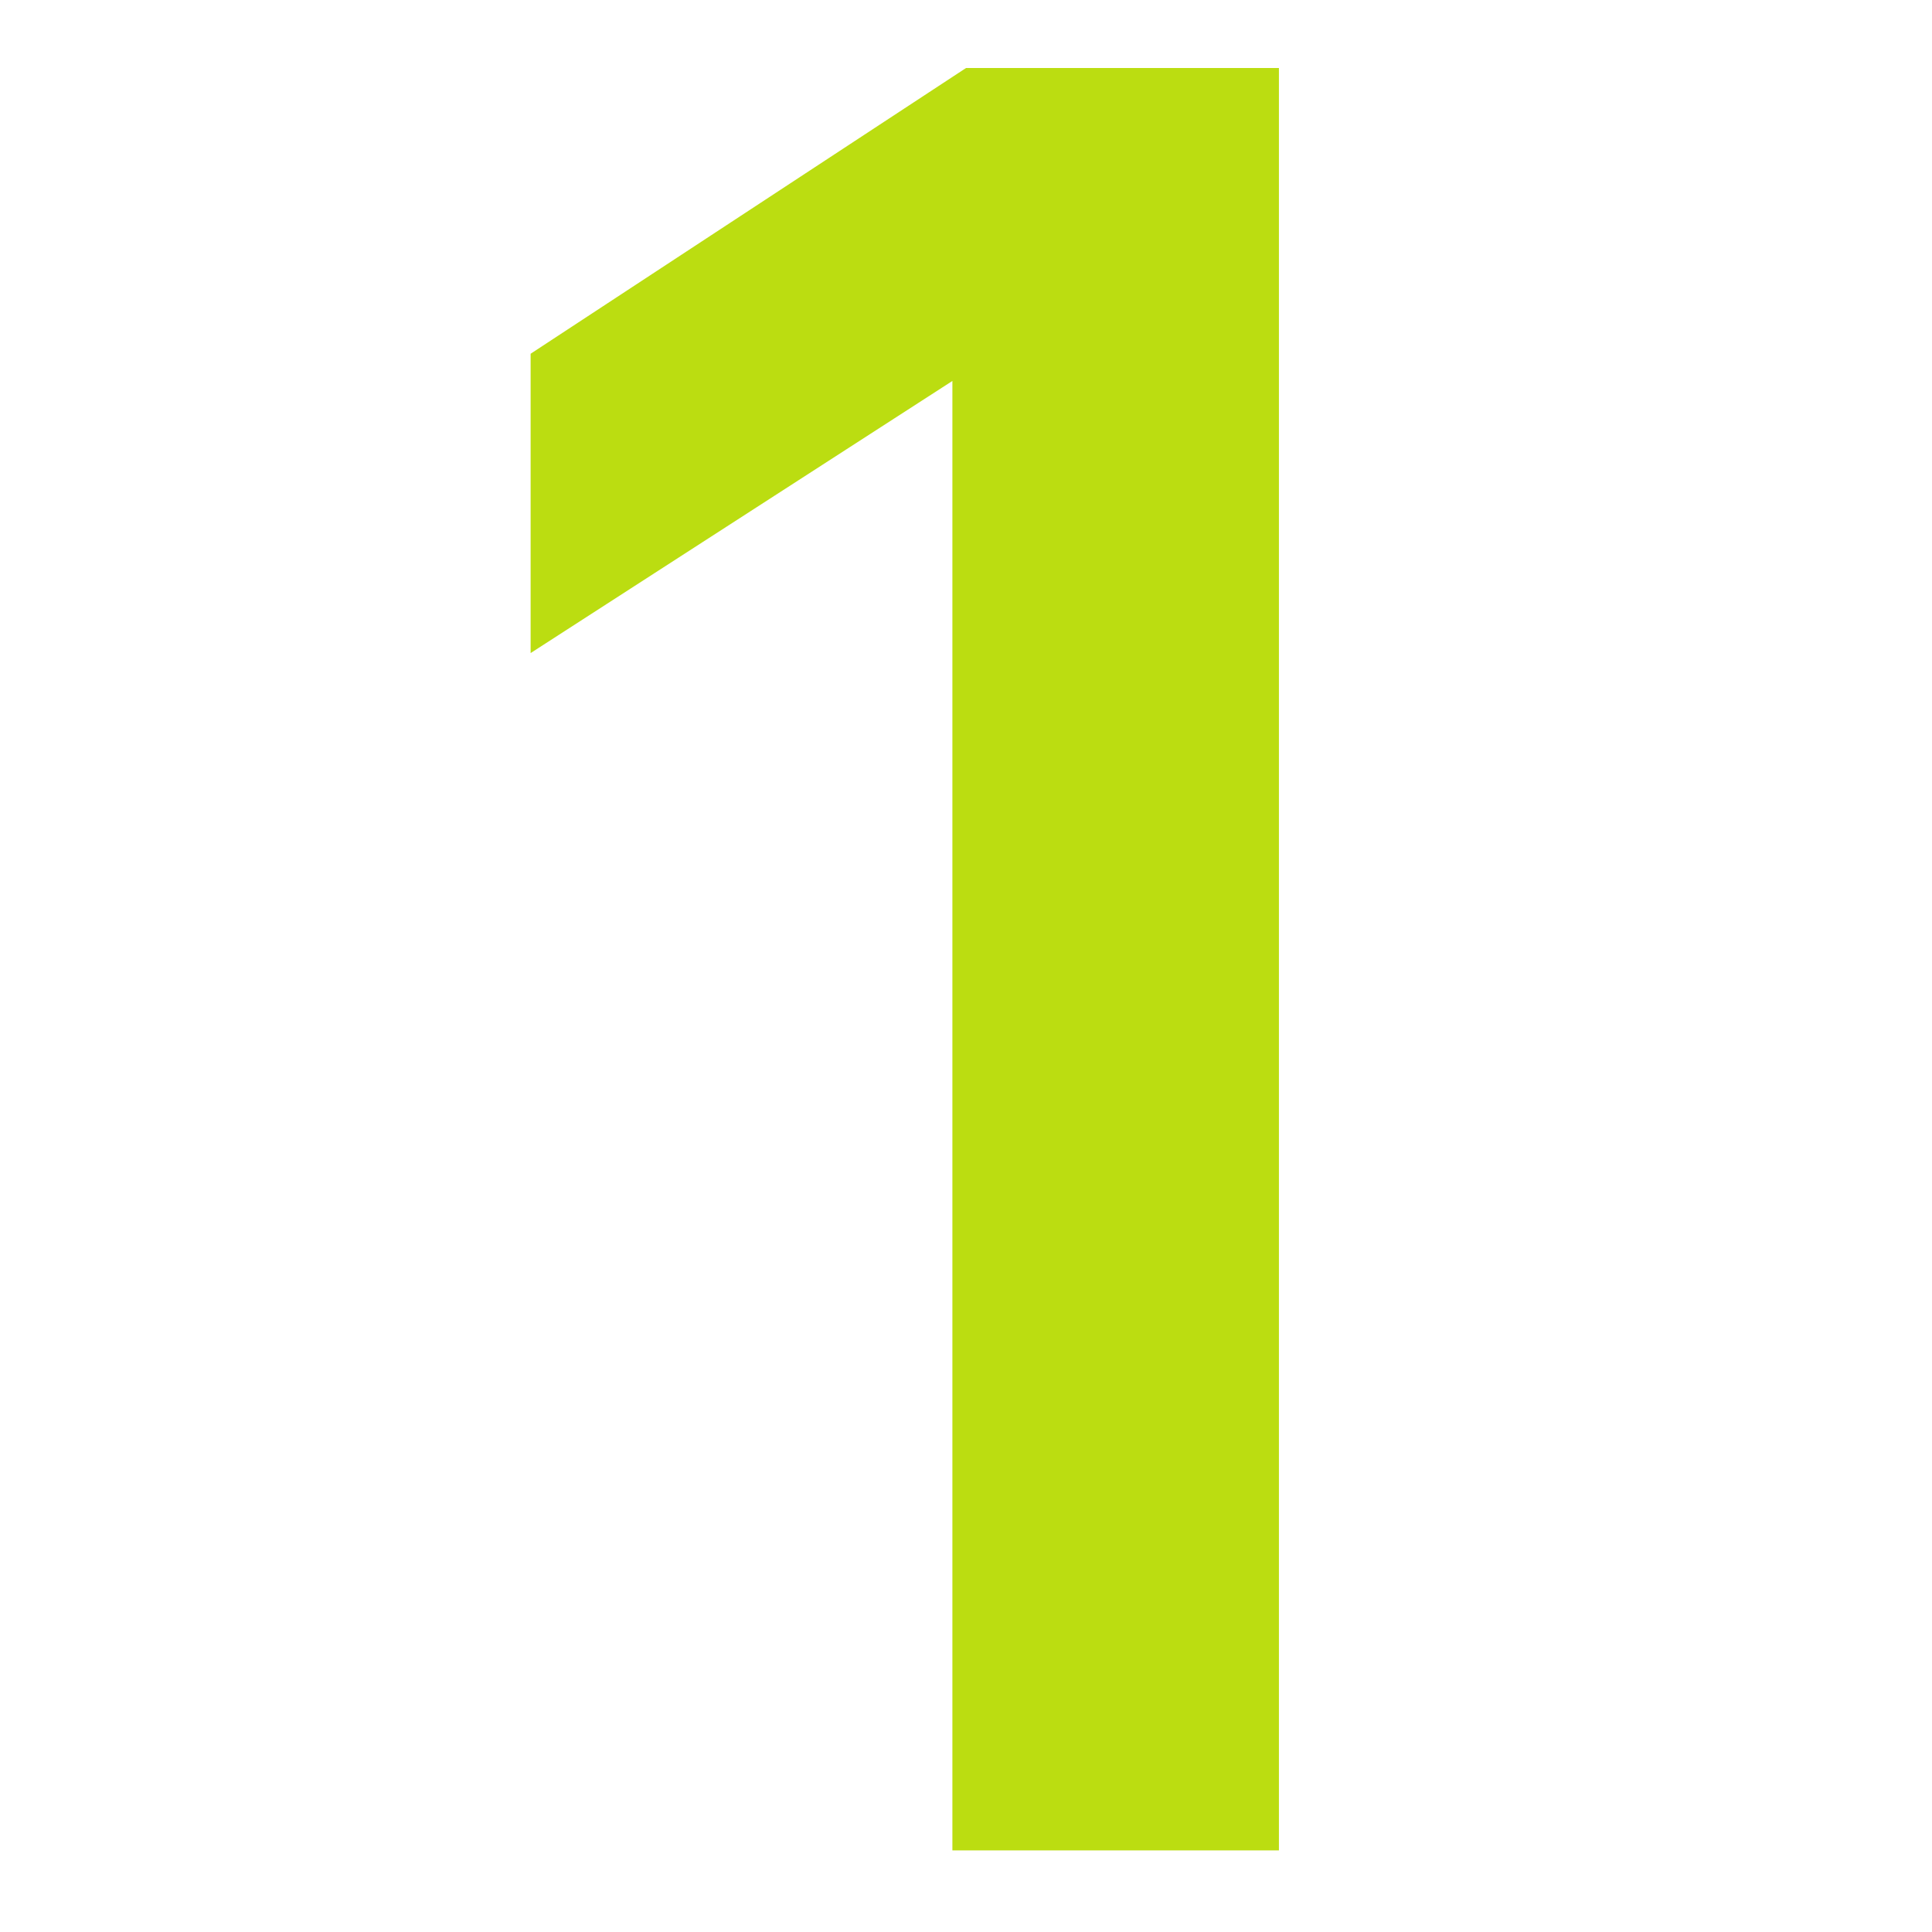 <?xml version="1.0" encoding="UTF-8"?>
<svg id="Layer_1" xmlns="http://www.w3.org/2000/svg" xmlns:xlink="http://www.w3.org/1999/xlink" version="1.1" viewBox="0 0 14.2 14.2">
  <!-- Generator: Adobe Illustrator 29.2.1, SVG Export Plug-In . SVG Version: 2.1.0 Build 116)  -->
  <defs>
    <style>
      .st0 {
        fill: #bd1;
      }
    </style>
  </defs>
  <path class="st0" d="M9.4.5v13.1h-2.4V2.8h0l-3.1,2v-2.2L7.1.5h2.2Z"/>
</svg>